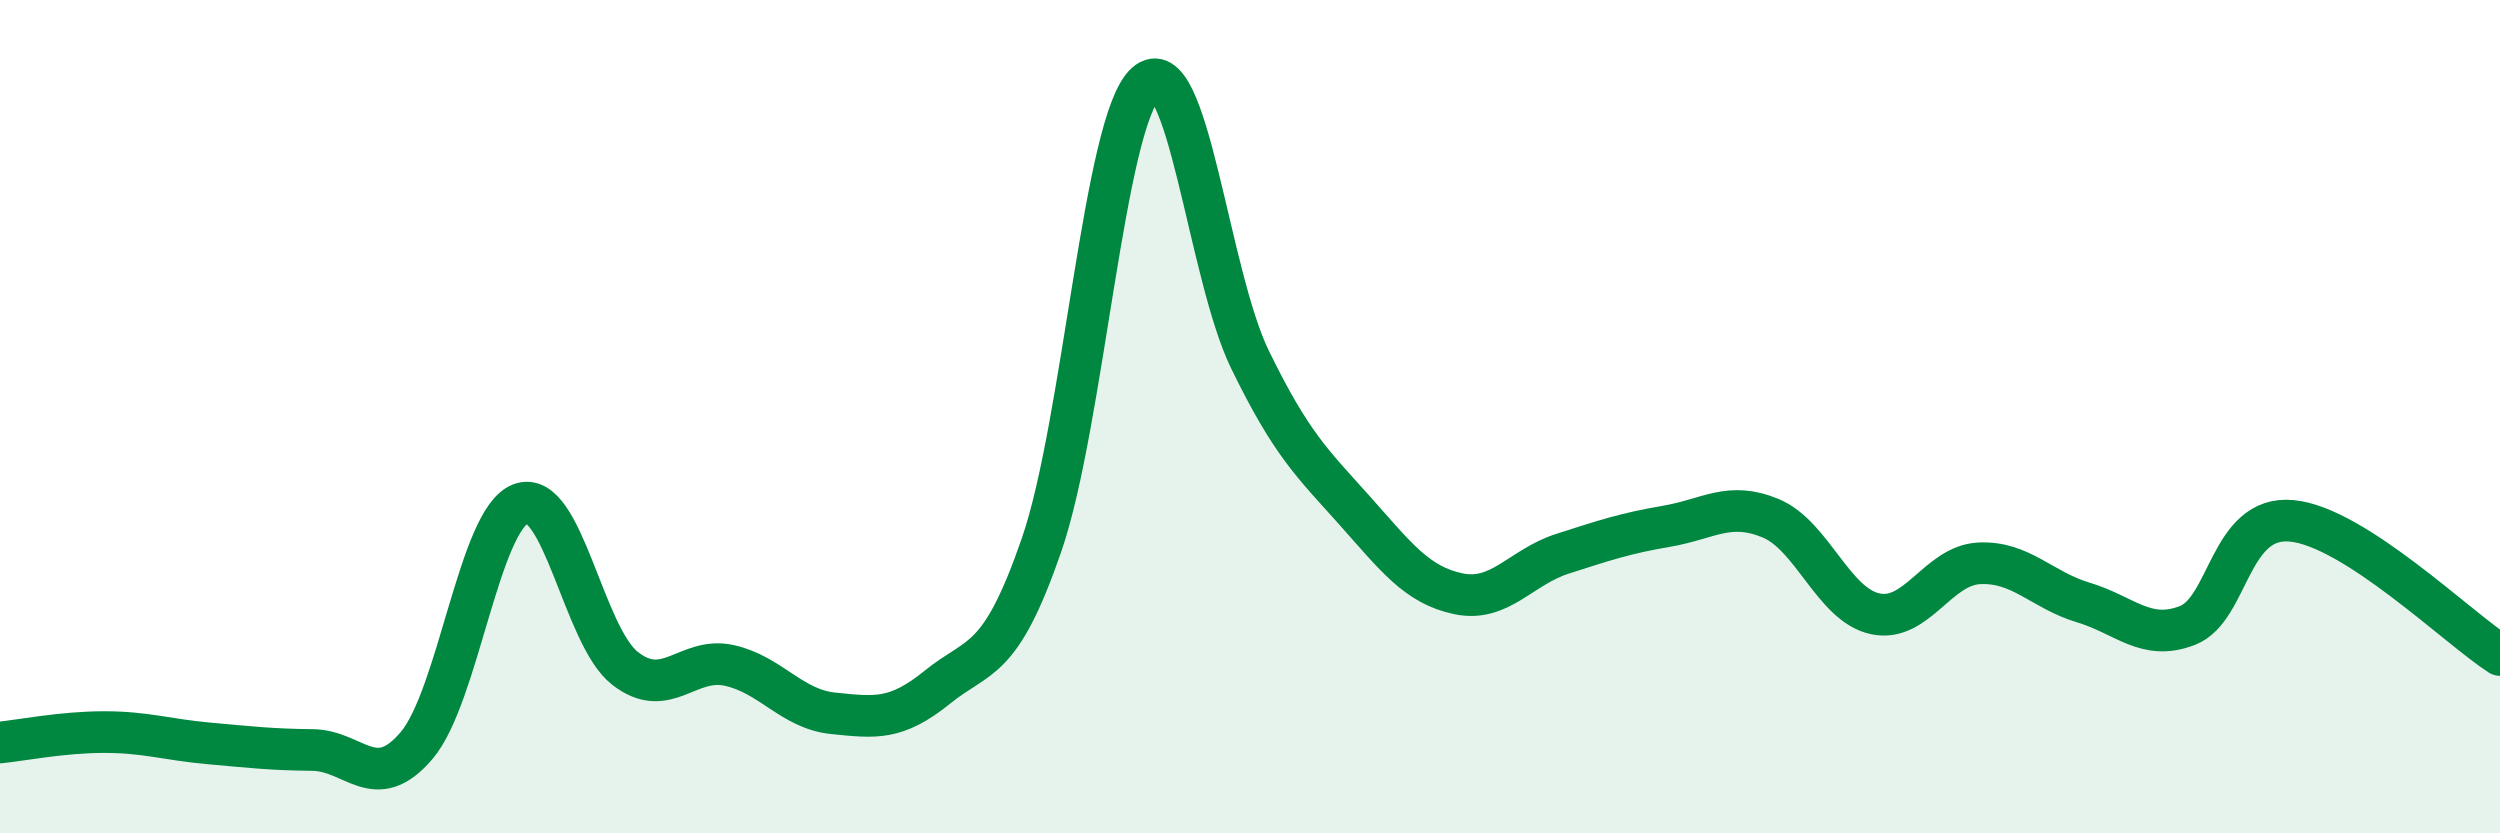 
    <svg width="60" height="20" viewBox="0 0 60 20" xmlns="http://www.w3.org/2000/svg">
      <path
        d="M 0,17.82 C 0.5,17.77 1.5,17.57 2.5,17.57 C 3.5,17.57 4,17.75 5,17.84 C 6,17.93 6.5,17.99 7.5,18 C 8.5,18.01 9,19.07 10,17.89 C 11,16.71 11.5,12.46 12.5,12.09 C 13.5,11.72 14,15.26 15,16.04 C 16,16.82 16.5,15.75 17.5,15.97 C 18.5,16.19 19,17.02 20,17.12 C 21,17.22 21.5,17.3 22.5,16.49 C 23.5,15.68 24,15.97 25,13.07 C 26,10.17 26.5,2.89 27.5,2 C 28.5,1.11 29,6.58 30,8.63 C 31,10.68 31.5,11.12 32.5,12.24 C 33.5,13.36 34,14.04 35,14.25 C 36,14.46 36.5,13.61 37.5,13.29 C 38.5,12.97 39,12.8 40,12.63 C 41,12.46 41.5,12.02 42.5,12.44 C 43.5,12.86 44,14.51 45,14.73 C 46,14.95 46.5,13.57 47.5,13.52 C 48.5,13.47 49,14.16 50,14.46 C 51,14.76 51.5,15.4 52.5,15.01 C 53.5,14.62 53.5,12.36 55,12.5 C 56.5,12.64 59,15.08 60,15.72L60 20L0 20Z"
        fill="#008740"
        opacity="0.1"
        stroke-linecap="round"
        stroke-linejoin="round"
      />
      <path
        d="M 0,17.82 C 0.5,17.77 1.5,17.57 2.5,17.57 C 3.5,17.57 4,17.75 5,17.84 C 6,17.93 6.5,17.99 7.5,18 C 8.5,18.01 9,19.07 10,17.89 C 11,16.71 11.5,12.46 12.5,12.09 C 13.5,11.72 14,15.26 15,16.04 C 16,16.82 16.5,15.75 17.5,15.97 C 18.5,16.19 19,17.02 20,17.12 C 21,17.22 21.5,17.3 22.5,16.49 C 23.5,15.68 24,15.97 25,13.07 C 26,10.17 26.5,2.89 27.5,2 C 28.5,1.11 29,6.58 30,8.63 C 31,10.68 31.5,11.12 32.5,12.24 C 33.5,13.36 34,14.04 35,14.25 C 36,14.46 36.5,13.61 37.5,13.29 C 38.5,12.97 39,12.8 40,12.63 C 41,12.46 41.5,12.02 42.5,12.44 C 43.5,12.86 44,14.51 45,14.73 C 46,14.95 46.5,13.57 47.5,13.52 C 48.5,13.47 49,14.16 50,14.46 C 51,14.76 51.5,15.4 52.5,15.01 C 53.5,14.62 53.5,12.36 55,12.5 C 56.5,12.64 59,15.08 60,15.72"
        stroke="#008740"
        stroke-width="1"
        fill="none"
        stroke-linecap="round"
        stroke-linejoin="round"
      />
    </svg>
  